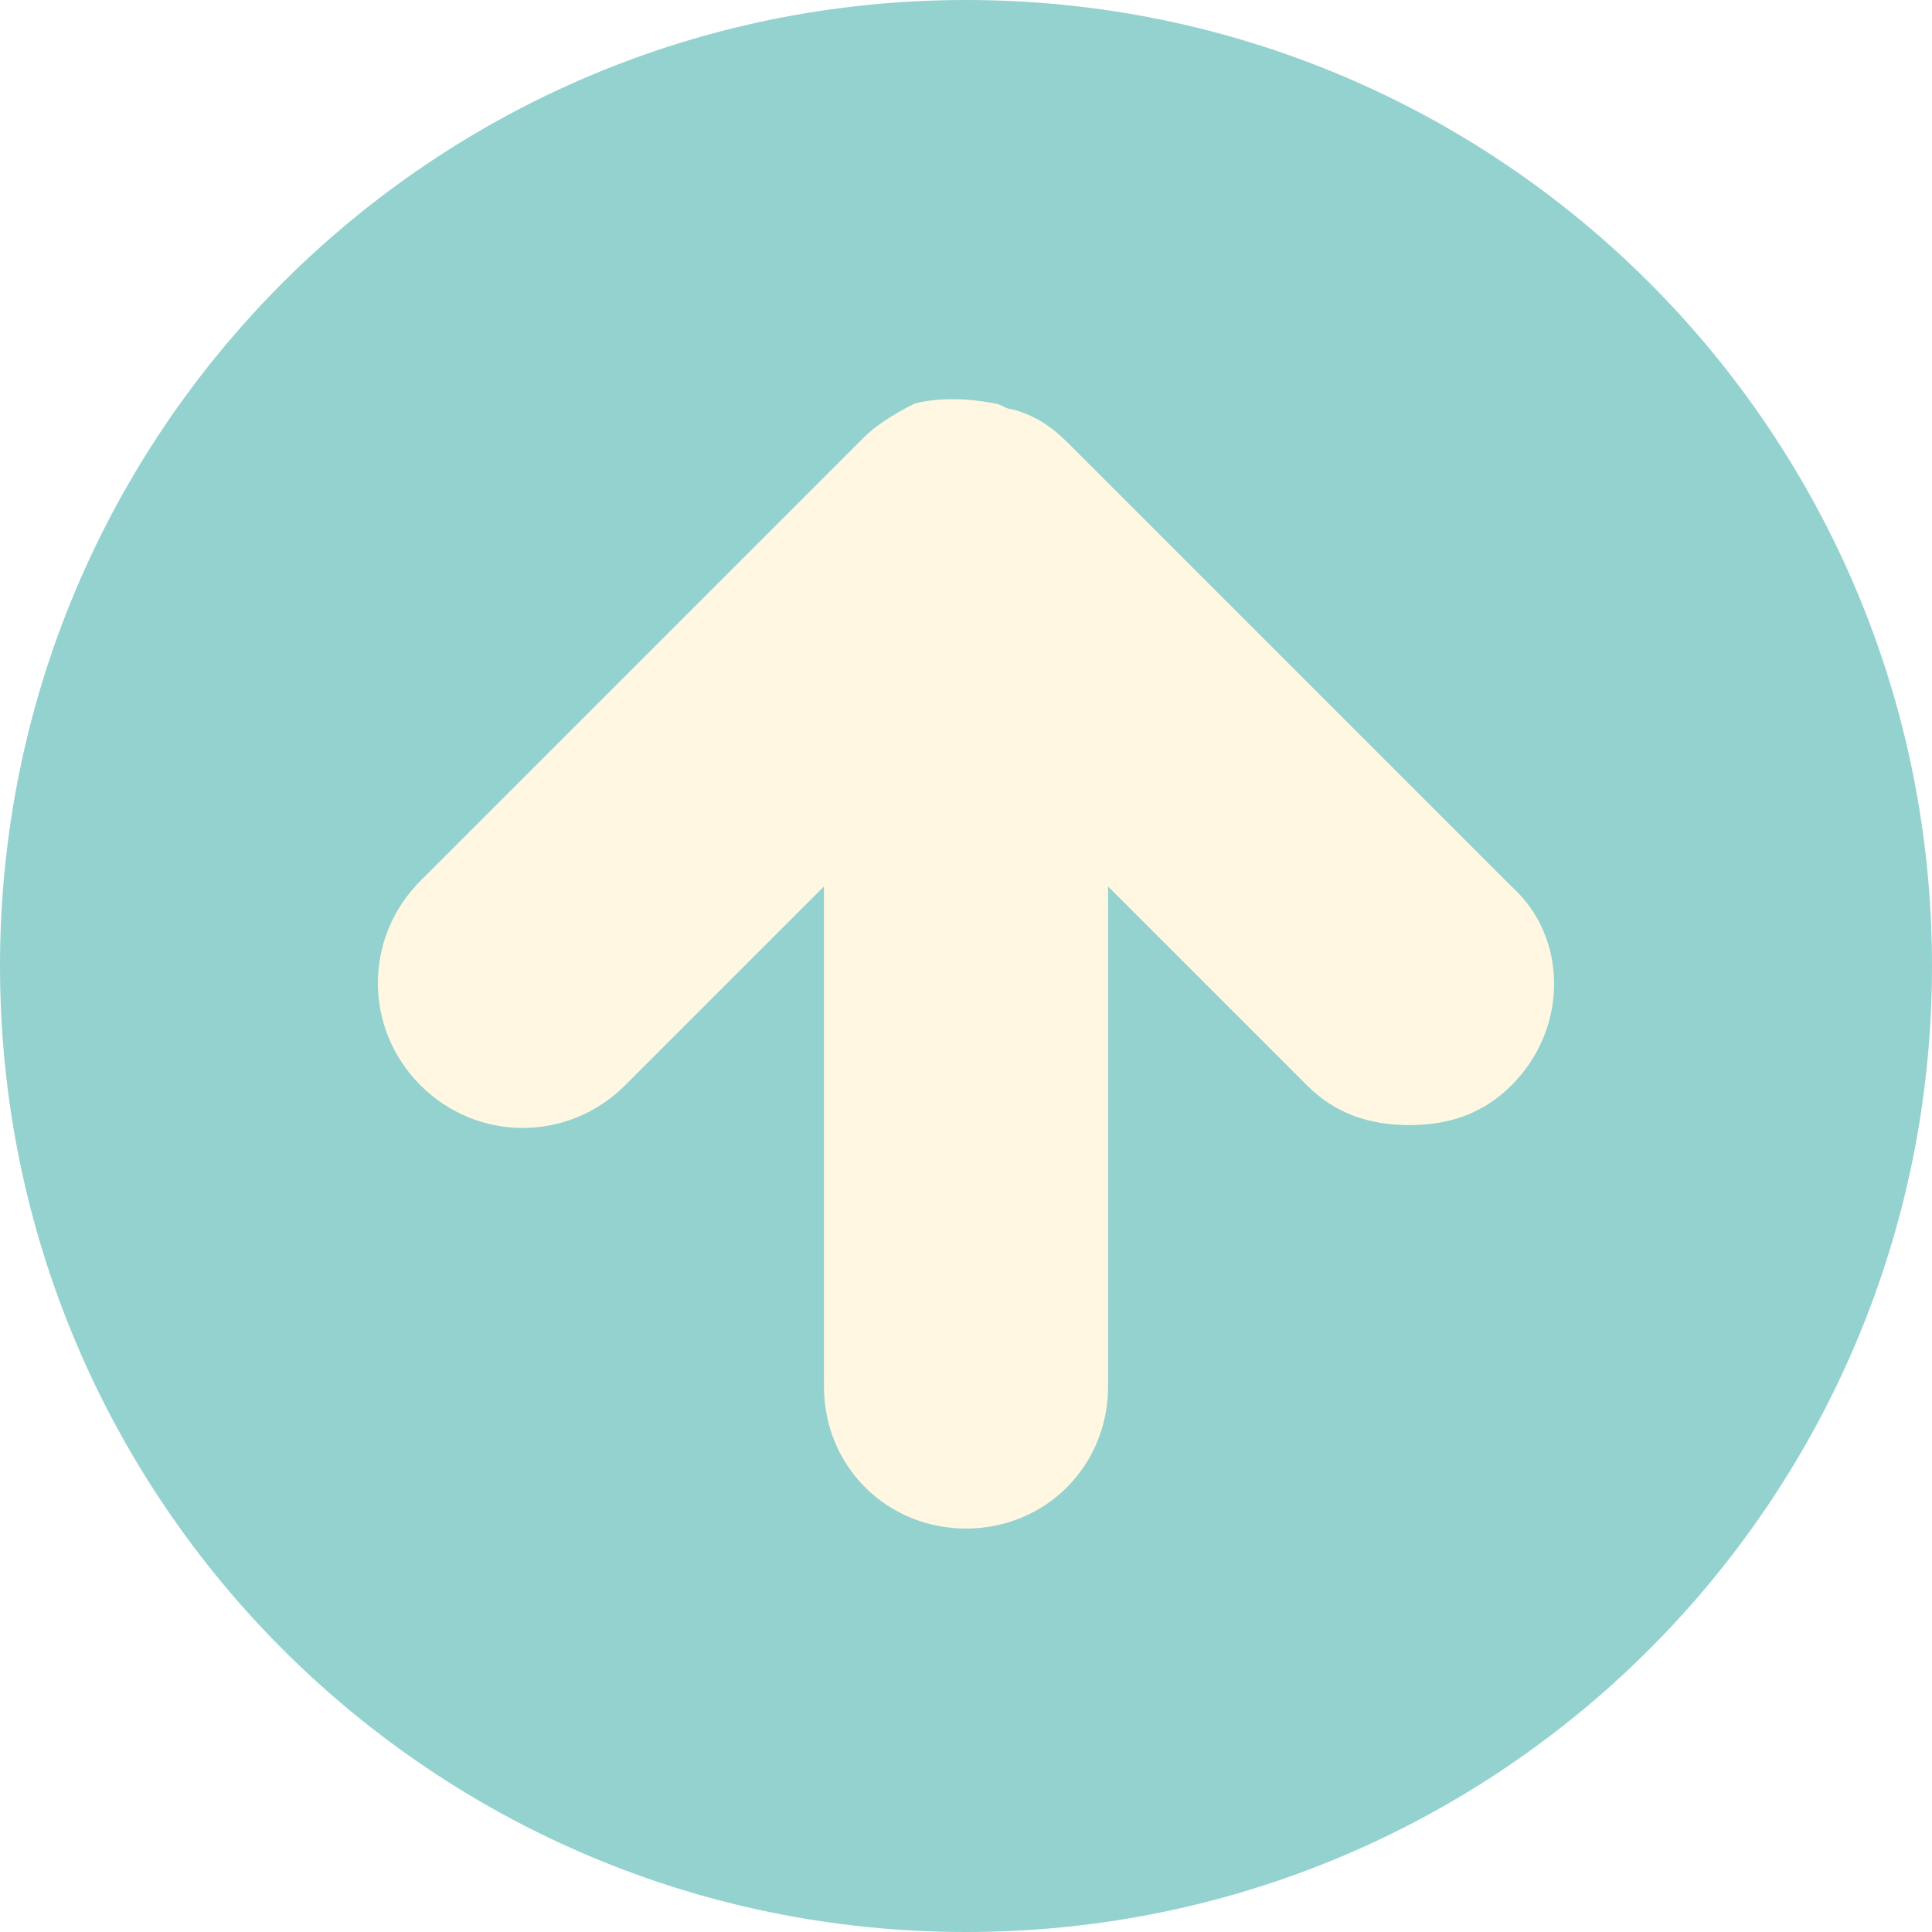 <?xml version="1.0" encoding="utf-8"?>
<!-- Generator: Adobe Illustrator 25.2.3, SVG Export Plug-In . SVG Version: 6.00 Build 0)  -->
<svg version="1.1" id="Layer_1" xmlns="http://www.w3.org/2000/svg" xmlns:xlink="http://www.w3.org/1999/xlink" x="0px" y="0px"
	 width="34px" height="34px" viewBox="0 0 34 34" style="enable-background:new 0 0 34 34;" xml:space="preserve">
<style type="text/css">
	.st0{opacity:0.3;fill:#fee59a;}
	.st1{fill:#93d2cf;}
</style>
<circle id="circle" class="st0" cx="17" cy="17" r="16.5"/>
<path id="up" class="st1" d="M17,0C7.6,0,0,7.6,0,17s7.6,17,17,17s17-7.6,17-17S26.4,0,17,0z M26.6,19.1c-0.5,0.5-1.1,0.7-1.8,0.7
	c-0.7,0-1.3-0.2-1.8-0.7l-3.5-3.5v8.8c0,1.4-1.1,2.5-2.5,2.5s-2.5-1.1-2.5-2.5v-8.8L11,19.1c-1,1-2.6,1-3.6,0c-1-1-1-2.6,0-3.6
	l7.8-7.8c0.2-0.2,0.5-0.4,0.9-0.6C16.5,7,17,7,17.5,7.1c0.1,0,0.2,0.1,0.3,0.1c0.4,0.1,0.7,0.3,1,0.6l7.8,7.8
	C27.6,16.5,27.6,18.1,26.6,19.1z"/>
</svg>
